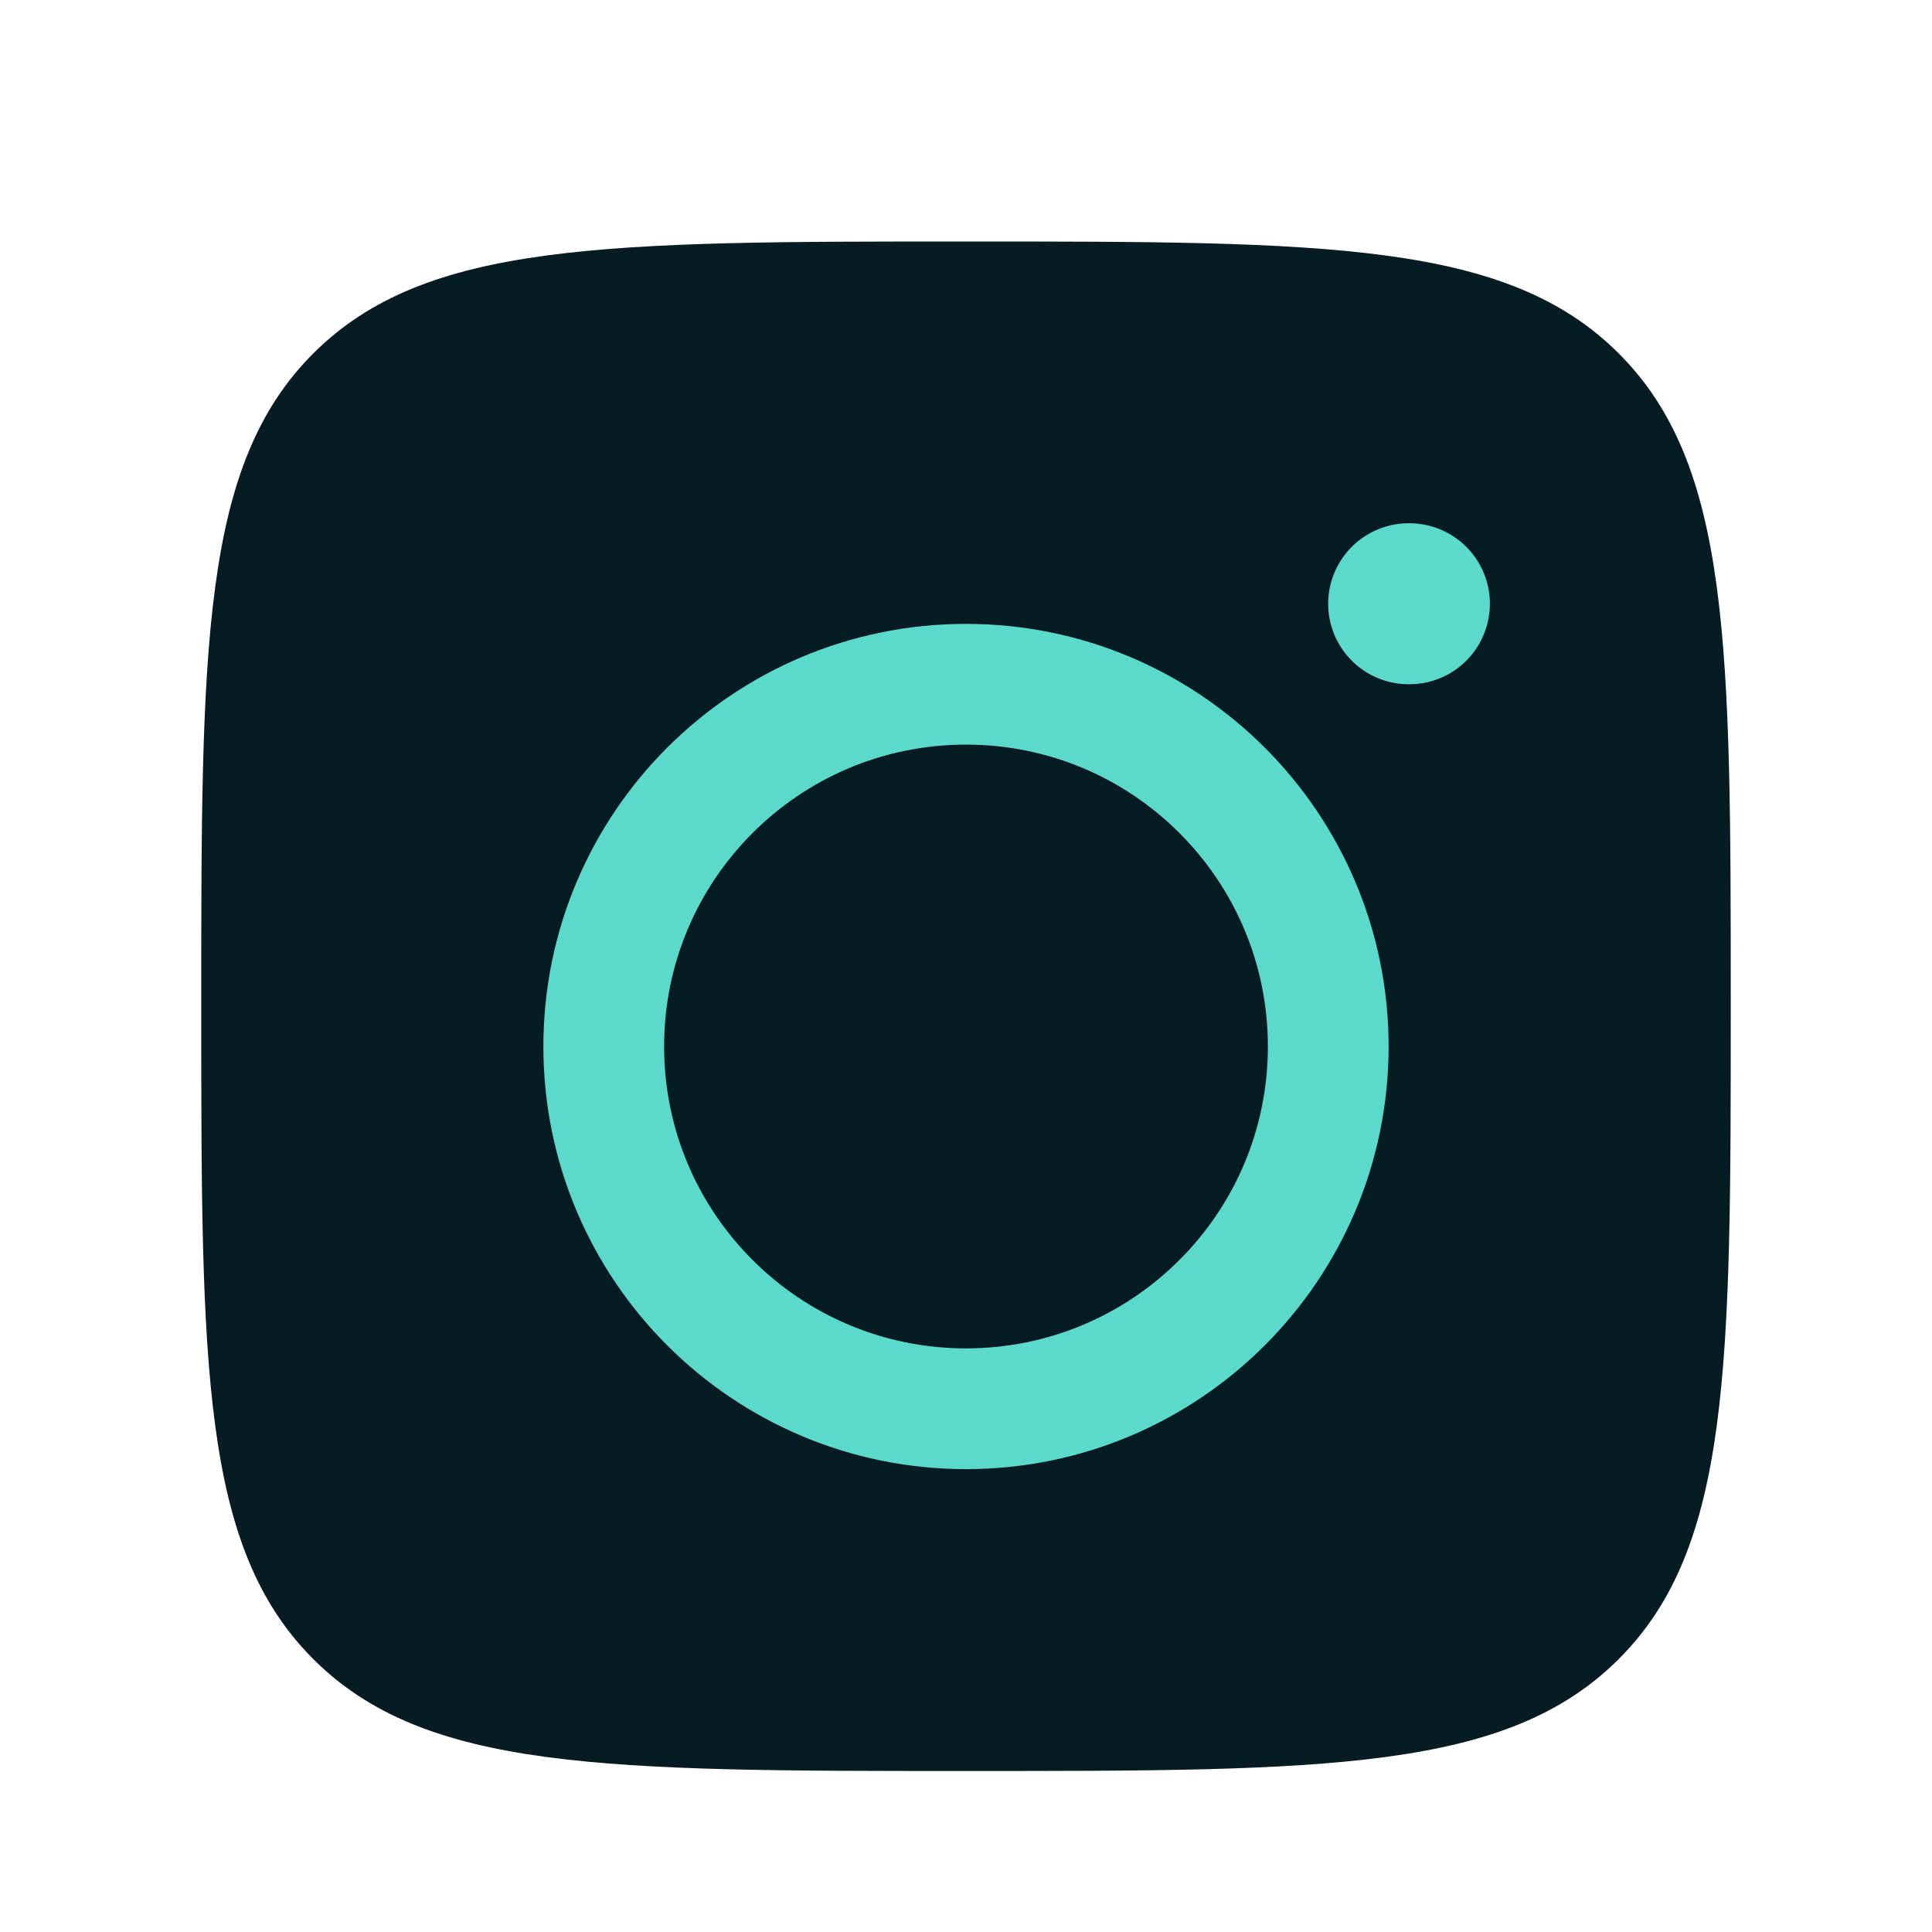 <svg xmlns="http://www.w3.org/2000/svg" fill="none" viewBox="0 0 24 24" height="24" width="24">
<path fill="#071B23" d="M2.5 12.5C2.5 8.022 2.5 5.782 3.891 4.391C5.282 3 7.522 3 12 3C16.478 3 18.718 3 20.109 4.391C21.5 5.782 21.5 8.022 21.5 12.5C21.5 16.978 21.5 19.218 20.109 20.609C18.718 22 16.478 22 12 22C7.522 22 5.282 22 3.891 20.609C2.5 19.218 2.5 16.978 2.5 12.5Z"></path>
<path stroke-width="1.5" stroke="#5BD9CA" d="M16.5 13C16.5 15.485 14.485 17.5 12 17.5C9.515 17.5 7.5 15.485 7.5 13C7.5 10.515 9.515 8.5 12 8.5C14.485 8.5 16.5 10.515 16.5 13Z"></path>
<path stroke-linejoin="round" stroke-linecap="round" stroke-width="2" stroke="#5BD9CA" d="M17.508 7.5H17.499"></path>
</svg>
